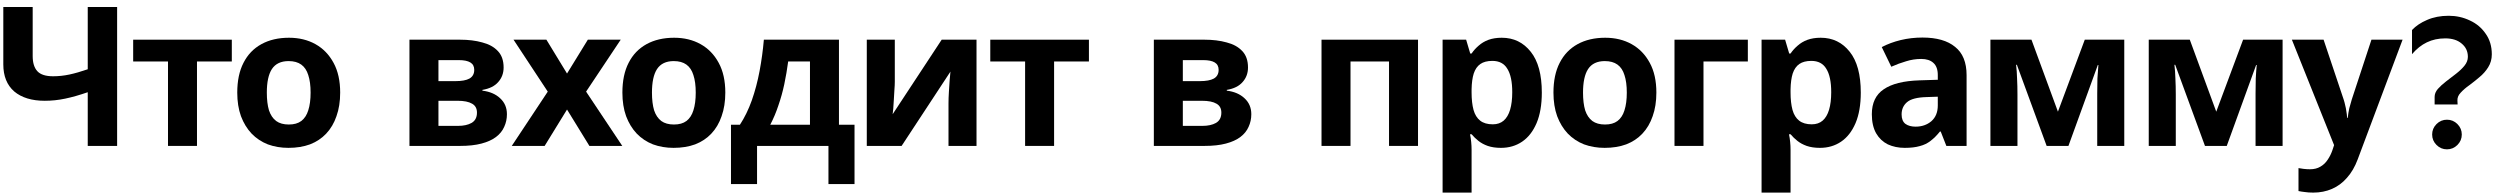 <?xml version="1.0" encoding="UTF-8"?> <svg xmlns="http://www.w3.org/2000/svg" width="257" height="20" viewBox="0 0 257 20" fill="none"><path d="M250.279 10.742V9.961C250.279 9.674 250.389 9.401 250.611 9.141C250.845 8.88 251.132 8.62 251.47 8.359C251.809 8.099 252.147 7.839 252.486 7.578C252.837 7.305 253.124 7.031 253.345 6.758C253.58 6.471 253.697 6.165 253.697 5.84C253.697 5.28 253.482 4.824 253.052 4.473C252.636 4.121 252.076 3.945 251.373 3.945C250.669 3.945 250.038 4.082 249.478 4.355C248.931 4.616 248.423 5.02 247.955 5.566V3.086C248.345 2.669 248.86 2.324 249.498 2.051C250.149 1.764 250.891 1.621 251.724 1.621C252.505 1.621 253.235 1.784 253.912 2.109C254.589 2.422 255.129 2.878 255.533 3.477C255.949 4.062 256.158 4.766 256.158 5.586C256.158 6.081 256.034 6.523 255.787 6.914C255.552 7.292 255.253 7.63 254.888 7.93C254.537 8.229 254.185 8.509 253.833 8.77C253.482 9.017 253.189 9.271 252.955 9.531C252.72 9.779 252.61 10.046 252.623 10.332L252.642 10.742H250.279ZM251.548 15.352C251.132 15.352 250.774 15.202 250.474 14.902C250.175 14.603 250.025 14.245 250.025 13.828C250.025 13.412 250.175 13.053 250.474 12.754C250.774 12.454 251.132 12.305 251.548 12.305C251.965 12.305 252.323 12.454 252.623 12.754C252.922 13.053 253.072 13.412 253.072 13.828C253.072 14.245 252.922 14.603 252.623 14.902C252.323 15.202 251.965 15.352 251.548 15.352Z" fill="black"></path><path d="M235.605 4.08H238.865L240.925 10.22C240.992 10.42 241.045 10.62 241.085 10.82C241.139 11.02 241.179 11.227 241.205 11.44C241.245 11.653 241.272 11.88 241.285 12.12H241.345C241.385 11.773 241.439 11.447 241.505 11.14C241.585 10.82 241.672 10.513 241.765 10.22L243.785 4.08H246.985L242.365 16.4C242.085 17.147 241.719 17.773 241.265 18.28C240.825 18.787 240.312 19.167 239.725 19.42C239.139 19.673 238.499 19.8 237.805 19.8C237.472 19.8 237.179 19.78 236.925 19.74C236.685 19.713 236.472 19.68 236.285 19.64V17.28C236.432 17.307 236.605 17.333 236.805 17.36C237.019 17.387 237.239 17.4 237.465 17.4C237.879 17.4 238.232 17.313 238.525 17.14C238.832 16.967 239.085 16.727 239.285 16.42C239.485 16.127 239.645 15.807 239.765 15.46L239.945 14.92L235.605 4.08Z" fill="black"></path><path d="M234.651 4.08V15H231.871V9.64C231.871 9.107 231.877 8.587 231.891 8.08C231.917 7.573 231.951 7.107 231.991 6.68H231.931L228.911 15H226.671L223.611 6.66H223.531C223.584 7.1 223.617 7.573 223.631 8.08C223.657 8.573 223.671 9.12 223.671 9.72V15H220.891V4.08H225.111L227.831 11.48L230.591 4.08H234.651Z" fill="black"></path><path d="M218.375 4.08V15H215.595V9.64C215.595 9.107 215.602 8.587 215.615 8.08C215.642 7.573 215.675 7.107 215.715 6.68H215.655L212.635 15H210.395L207.335 6.66H207.255C207.309 7.1 207.342 7.573 207.355 8.08C207.382 8.573 207.395 9.12 207.395 9.72V15H204.615V4.08H208.835L211.555 11.48L214.315 4.08H218.375Z" fill="black"></path><path d="M197.625 3.86C199.092 3.86 200.212 4.18 200.985 4.82C201.772 5.447 202.165 6.413 202.165 7.72V15H200.085L199.505 13.52H199.425C199.119 13.907 198.799 14.227 198.465 14.48C198.145 14.733 197.772 14.913 197.345 15.02C196.932 15.14 196.419 15.2 195.805 15.2C195.165 15.2 194.585 15.08 194.065 14.84C193.559 14.587 193.159 14.207 192.865 13.7C192.572 13.18 192.425 12.527 192.425 11.74C192.425 10.58 192.832 9.727 193.645 9.18C194.459 8.62 195.679 8.313 197.305 8.26L199.205 8.2V7.72C199.205 7.147 199.052 6.727 198.745 6.46C198.452 6.193 198.039 6.06 197.505 6.06C196.972 6.06 196.452 6.14 195.945 6.3C195.439 6.447 194.932 6.633 194.425 6.86L193.445 4.84C194.032 4.533 194.679 4.293 195.385 4.12C196.105 3.947 196.852 3.86 197.625 3.86ZM198.045 9.98C197.085 10.007 196.419 10.18 196.045 10.5C195.672 10.82 195.485 11.24 195.485 11.76C195.485 12.213 195.619 12.54 195.885 12.74C196.152 12.927 196.499 13.02 196.925 13.02C197.565 13.02 198.105 12.833 198.545 12.46C198.985 12.073 199.205 11.533 199.205 10.84V9.94L198.045 9.98Z" fill="black"></path><path d="M187.169 3.88C188.396 3.88 189.389 4.36 190.149 5.32C190.909 6.267 191.289 7.667 191.289 9.52C191.289 10.76 191.109 11.807 190.749 12.66C190.389 13.5 189.896 14.133 189.269 14.56C188.642 14.986 187.916 15.2 187.089 15.2C186.569 15.2 186.116 15.133 185.729 15C185.356 14.867 185.036 14.693 184.769 14.48C184.502 14.267 184.269 14.04 184.069 13.8H183.909C183.962 14.053 184.002 14.32 184.029 14.6C184.056 14.867 184.069 15.133 184.069 15.4V19.8H181.089V4.08H183.509L183.929 5.5H184.069C184.269 5.207 184.509 4.94 184.789 4.7C185.069 4.447 185.402 4.247 185.789 4.1C186.189 3.953 186.649 3.88 187.169 3.88ZM186.209 6.26C185.689 6.26 185.276 6.367 184.969 6.58C184.662 6.793 184.436 7.12 184.289 7.56C184.156 7.987 184.082 8.527 184.069 9.18V9.5C184.069 10.207 184.136 10.807 184.269 11.3C184.402 11.78 184.629 12.147 184.949 12.4C185.269 12.653 185.702 12.78 186.249 12.78C186.702 12.78 187.076 12.653 187.369 12.4C187.662 12.147 187.882 11.773 188.029 11.28C188.176 10.787 188.249 10.187 188.249 9.48C188.249 8.413 188.082 7.613 187.749 7.08C187.429 6.533 186.916 6.26 186.209 6.26Z" fill="black"></path><path d="M179.678 4.08V6.32H175.118V15H172.138V4.08H179.678Z" fill="black"></path><path d="M170.275 9.52C170.275 10.427 170.149 11.233 169.895 11.94C169.655 12.647 169.302 13.247 168.835 13.74C168.382 14.22 167.829 14.587 167.175 14.84C166.522 15.08 165.782 15.2 164.955 15.2C164.195 15.2 163.489 15.08 162.835 14.84C162.195 14.587 161.642 14.22 161.175 13.74C160.709 13.247 160.342 12.647 160.075 11.94C159.822 11.233 159.695 10.427 159.695 9.52C159.695 8.307 159.909 7.287 160.335 6.46C160.762 5.62 161.375 4.98 162.175 4.54C162.975 4.1 163.922 3.88 165.015 3.88C166.042 3.88 166.949 4.1 167.735 4.54C168.522 4.98 169.142 5.62 169.595 6.46C170.049 7.287 170.275 8.307 170.275 9.52ZM162.735 9.52C162.735 10.24 162.809 10.847 162.955 11.34C163.115 11.82 163.362 12.187 163.695 12.44C164.029 12.68 164.462 12.8 164.995 12.8C165.529 12.8 165.955 12.68 166.275 12.44C166.609 12.187 166.849 11.82 166.995 11.34C167.155 10.847 167.235 10.24 167.235 9.52C167.235 8.8 167.155 8.2 166.995 7.72C166.849 7.24 166.609 6.88 166.275 6.64C165.942 6.4 165.509 6.28 164.975 6.28C164.189 6.28 163.615 6.553 163.255 7.1C162.909 7.633 162.735 8.44 162.735 9.52Z" fill="black"></path><path d="M154.379 3.88C155.605 3.88 156.599 4.36 157.359 5.32C158.119 6.267 158.499 7.667 158.499 9.52C158.499 10.76 158.319 11.807 157.959 12.66C157.599 13.5 157.106 14.133 156.479 14.56C155.852 14.986 155.125 15.2 154.299 15.2C153.779 15.2 153.325 15.133 152.939 15C152.565 14.867 152.246 14.693 151.979 14.48C151.712 14.267 151.479 14.04 151.279 13.8H151.119C151.172 14.053 151.212 14.32 151.239 14.6C151.265 14.867 151.279 15.133 151.279 15.4V19.8H148.299V4.08H150.719L151.139 5.5H151.279C151.479 5.207 151.719 4.94 151.999 4.7C152.279 4.447 152.612 4.247 152.999 4.1C153.399 3.953 153.859 3.88 154.379 3.88ZM153.419 6.26C152.899 6.26 152.485 6.367 152.179 6.58C151.872 6.793 151.645 7.12 151.499 7.56C151.365 7.987 151.292 8.527 151.279 9.18V9.5C151.279 10.207 151.346 10.807 151.479 11.3C151.612 11.78 151.839 12.147 152.159 12.4C152.479 12.653 152.912 12.78 153.459 12.78C153.912 12.78 154.285 12.653 154.579 12.4C154.872 12.147 155.092 11.773 155.239 11.28C155.385 10.787 155.459 10.187 155.459 9.48C155.459 8.413 155.292 7.613 154.959 7.08C154.639 6.533 154.126 6.26 153.419 6.26Z" fill="black"></path><path d="M145.772 4.08V15H142.792V6.32H138.832V15H135.852V4.08H145.772Z" fill="black"></path><path d="M128.295 6.94C128.295 7.527 128.108 8.027 127.735 8.44C127.375 8.853 126.835 9.12 126.115 9.24V9.32C126.875 9.413 127.481 9.673 127.935 10.1C128.401 10.527 128.635 11.073 128.635 11.74C128.635 12.207 128.541 12.64 128.355 13.04C128.181 13.44 127.901 13.787 127.515 14.08C127.128 14.373 126.628 14.6 126.015 14.76C125.415 14.92 124.681 15 123.815 15H118.615V4.08H123.815C124.668 4.08 125.428 4.173 126.095 4.36C126.775 4.533 127.308 4.827 127.695 5.24C128.095 5.653 128.295 6.22 128.295 6.94ZM125.555 11.58C125.555 11.153 125.388 10.847 125.055 10.66C124.721 10.46 124.221 10.36 123.555 10.36H121.595V12.94H123.615C124.175 12.94 124.635 12.84 124.995 12.64C125.368 12.427 125.555 12.073 125.555 11.58ZM125.275 7.18C125.275 6.833 125.141 6.58 124.875 6.42C124.608 6.26 124.215 6.18 123.695 6.18H121.595V8.34H123.355C123.981 8.34 124.455 8.253 124.775 8.08C125.108 7.893 125.275 7.593 125.275 7.18Z" fill="black"></path><path d="M111.941 6.32H108.361V15H105.381V6.32H101.801V4.08H111.941V6.32Z" fill="black"></path><path d="M91.986 8.4C91.986 8.627 91.973 8.907 91.946 9.24C91.933 9.573 91.913 9.913 91.886 10.26C91.873 10.607 91.853 10.913 91.826 11.18C91.799 11.447 91.779 11.633 91.766 11.74L96.806 4.08H100.386V15H97.506V10.64C97.506 10.28 97.519 9.887 97.546 9.46C97.573 9.02 97.599 8.613 97.626 8.24C97.666 7.853 97.693 7.56 97.706 7.36L92.686 15H89.106V4.08H91.986V8.4Z" fill="black"></path><path d="M86.245 4.08V12.82H87.845V18.92H85.165V15H77.825V18.92H75.145V12.82H76.065C76.545 12.087 76.952 11.253 77.285 10.32C77.618 9.373 77.885 8.367 78.085 7.3C78.285 6.233 78.432 5.16 78.525 4.08H86.245ZM81.025 6.32C80.918 7.12 80.785 7.9 80.625 8.66C80.465 9.407 80.265 10.127 80.025 10.82C79.798 11.513 79.518 12.18 79.185 12.82H83.265V6.32H81.025Z" fill="black"></path><path d="M74.562 9.52C74.562 10.427 74.435 11.233 74.182 11.94C73.942 12.647 73.589 13.247 73.122 13.74C72.669 14.22 72.115 14.587 71.462 14.84C70.809 15.08 70.069 15.2 69.242 15.2C68.482 15.2 67.775 15.08 67.122 14.84C66.482 14.587 65.929 14.22 65.462 13.74C64.995 13.247 64.629 12.647 64.362 11.94C64.109 11.233 63.982 10.427 63.982 9.52C63.982 8.307 64.195 7.287 64.622 6.46C65.049 5.62 65.662 4.98 66.462 4.54C67.262 4.1 68.209 3.88 69.302 3.88C70.329 3.88 71.235 4.1 72.022 4.54C72.809 4.98 73.429 5.62 73.882 6.46C74.335 7.287 74.562 8.307 74.562 9.52ZM67.022 9.52C67.022 10.24 67.095 10.847 67.242 11.34C67.402 11.82 67.649 12.187 67.982 12.44C68.315 12.68 68.749 12.8 69.282 12.8C69.815 12.8 70.242 12.68 70.562 12.44C70.895 12.187 71.135 11.82 71.282 11.34C71.442 10.847 71.522 10.24 71.522 9.52C71.522 8.8 71.442 8.2 71.282 7.72C71.135 7.24 70.895 6.88 70.562 6.64C70.229 6.4 69.795 6.28 69.262 6.28C68.475 6.28 67.902 6.553 67.542 7.1C67.195 7.633 67.022 8.44 67.022 9.52Z" fill="black"></path><path d="M56.31 9.42L52.79 4.08H56.17L58.29 7.56L60.43 4.08H63.81L60.25 9.42L63.97 15H60.59L58.29 11.26L55.99 15H52.61L56.31 9.42Z" fill="black"></path><path d="M51.772 6.94C51.772 7.527 51.585 8.027 51.212 8.44C50.852 8.853 50.312 9.12 49.592 9.24V9.32C50.352 9.413 50.959 9.673 51.412 10.1C51.879 10.527 52.112 11.073 52.112 11.74C52.112 12.207 52.019 12.64 51.832 13.04C51.658 13.44 51.379 13.787 50.992 14.08C50.605 14.373 50.105 14.6 49.492 14.76C48.892 14.92 48.158 15 47.292 15H42.092V4.08H47.292C48.145 4.08 48.905 4.173 49.572 4.36C50.252 4.533 50.785 4.827 51.172 5.24C51.572 5.653 51.772 6.22 51.772 6.94ZM49.032 11.58C49.032 11.153 48.865 10.847 48.532 10.66C48.199 10.46 47.699 10.36 47.032 10.36H45.072V12.94H47.092C47.652 12.94 48.112 12.84 48.472 12.64C48.845 12.427 49.032 12.073 49.032 11.58ZM48.752 7.18C48.752 6.833 48.618 6.58 48.352 6.42C48.085 6.26 47.692 6.18 47.172 6.18H45.072V8.34H46.832C47.459 8.34 47.932 8.253 48.252 8.08C48.585 7.893 48.752 7.593 48.752 7.18Z" fill="black"></path><path d="M34.97 9.52C34.97 10.427 34.843 11.233 34.59 11.94C34.35 12.647 33.996 13.247 33.53 13.74C33.076 14.22 32.523 14.587 31.87 14.84C31.216 15.08 30.476 15.2 29.65 15.2C28.89 15.2 28.183 15.08 27.53 14.84C26.89 14.587 26.336 14.22 25.87 13.74C25.403 13.247 25.036 12.647 24.77 11.94C24.516 11.233 24.39 10.427 24.39 9.52C24.39 8.307 24.603 7.287 25.03 6.46C25.456 5.62 26.07 4.98 26.87 4.54C27.67 4.1 28.616 3.88 29.71 3.88C30.736 3.88 31.643 4.1 32.43 4.54C33.216 4.98 33.836 5.62 34.29 6.46C34.743 7.287 34.97 8.307 34.97 9.52ZM27.43 9.52C27.43 10.24 27.503 10.847 27.65 11.34C27.81 11.82 28.056 12.187 28.39 12.44C28.723 12.68 29.156 12.8 29.69 12.8C30.223 12.8 30.65 12.68 30.97 12.44C31.303 12.187 31.543 11.82 31.69 11.34C31.85 10.847 31.93 10.24 31.93 9.52C31.93 8.8 31.85 8.2 31.69 7.72C31.543 7.24 31.303 6.88 30.97 6.64C30.636 6.4 30.203 6.28 29.67 6.28C28.883 6.28 28.31 6.553 27.95 7.1C27.603 7.633 27.43 8.44 27.43 9.52Z" fill="black"></path><path d="M23.83 6.32H20.25V15H17.27V6.32H13.69V4.08H23.83V6.32Z" fill="black"></path><path d="M12.04 15H9.02V9.48C8.18 9.773 7.407 9.993 6.7 10.14C6.007 10.287 5.307 10.36 4.6 10.36C3.267 10.36 2.22 10.04 1.46 9.4C0.713 8.747 0.34 7.82 0.34 6.62V0.72H3.36V5.76C3.36 6.453 3.52 6.973 3.84 7.32C4.16 7.667 4.7 7.84 5.46 7.84C6.02 7.84 6.58 7.78 7.14 7.66C7.7 7.54 8.327 7.36 9.02 7.12V0.72H12.04V15Z" fill="black"></path></svg> 